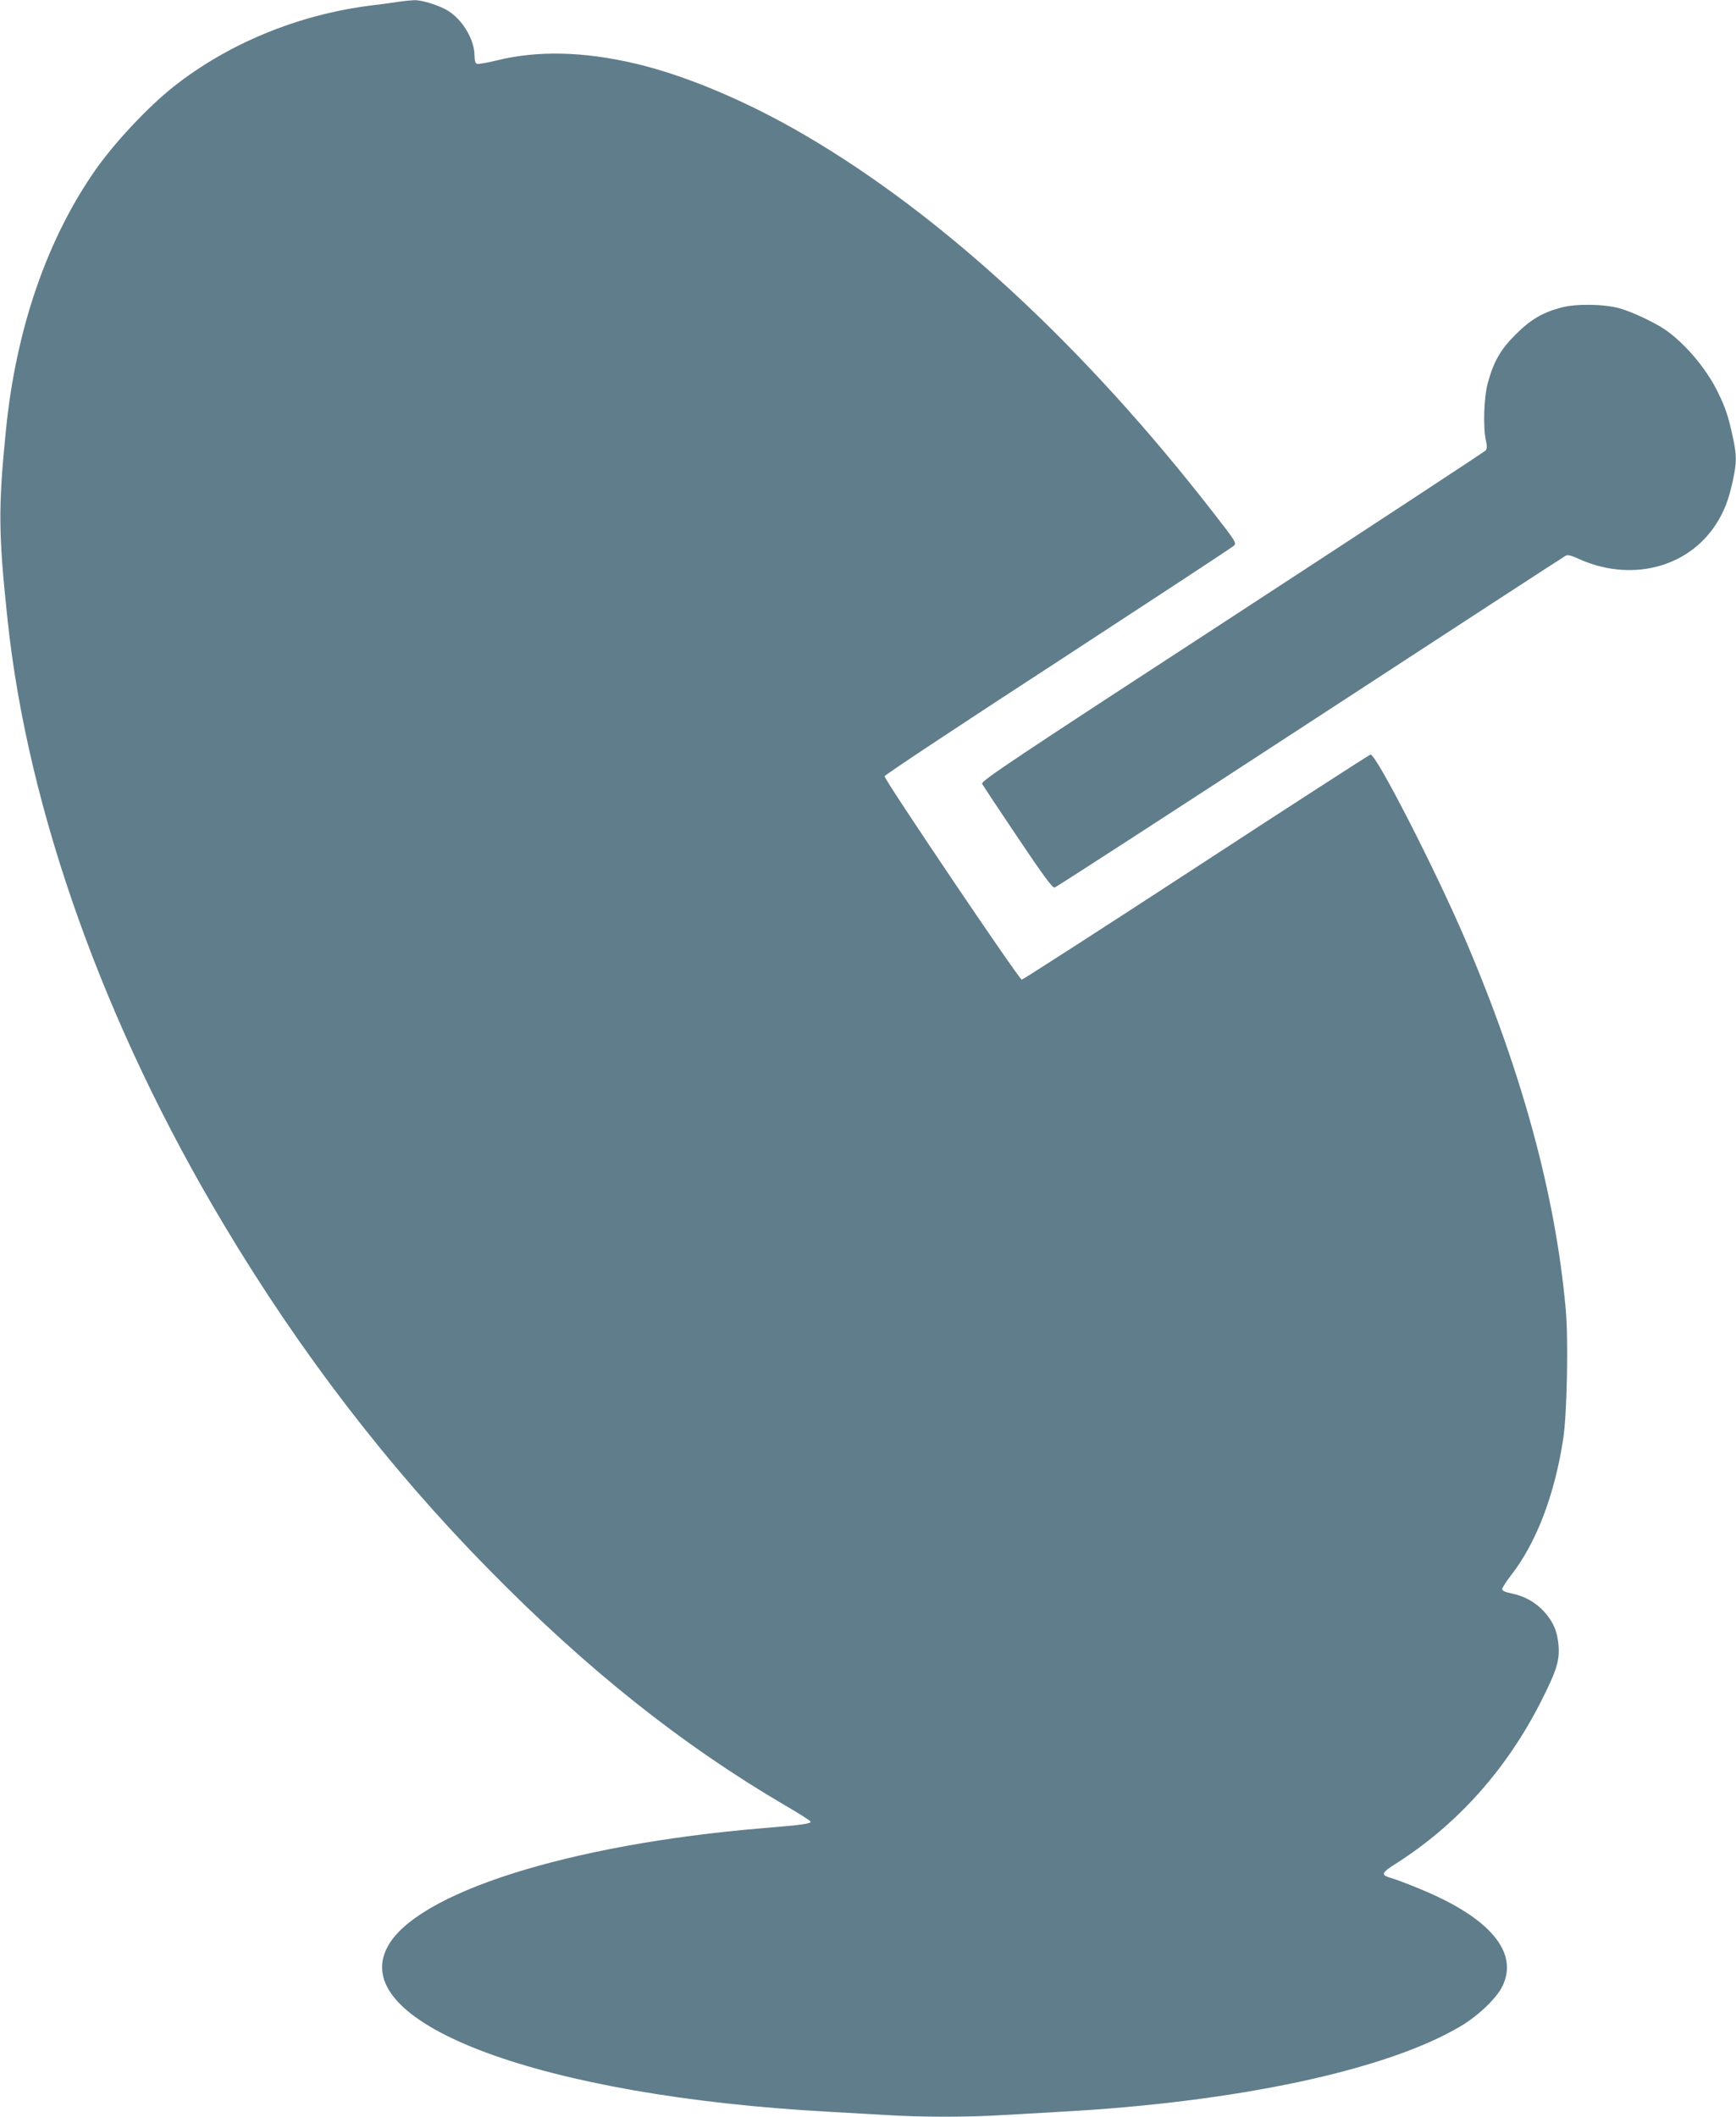<?xml version="1.0" standalone="no"?>
<!DOCTYPE svg PUBLIC "-//W3C//DTD SVG 20010904//EN"
 "http://www.w3.org/TR/2001/REC-SVG-20010904/DTD/svg10.dtd">
<svg version="1.0" xmlns="http://www.w3.org/2000/svg"
 width="1050pt" height="1280pt" viewBox="0 0 1050 1280"
 preserveAspectRatio="xMidYMid meet">
<g transform="translate(0,1280) scale(0.1,-0.1)"
fill="#607d8b" stroke="none">
<path d="M2410 12789 c-30 -5 -107 -15 -172 -23 -439 -56 -862 -231 -1193
-494 -151 -120 -352 -335 -466 -497 -294 -420 -482 -963 -543 -1575 -47 -470
-46 -626 10 -1150 122 -1152 586 -2450 1307 -3654 462 -774 998 -1471 1602
-2085 596 -607 1170 -1063 1793 -1428 85 -49 155 -94 155 -99 2 -12 -56 -20
-288 -39 -1178 -98 -2106 -393 -2274 -723 -236 -462 942 -898 2674 -992 110
-6 268 -15 350 -20 192 -13 508 -13 700 0 83 5 240 14 350 20 1068 58 1973
252 2419 517 108 64 218 170 253 242 101 206 -77 416 -500 589 -67 28 -141 56
-165 63 -73 21 -71 31 20 89 370 235 668 567 877 978 95 187 114 248 108 337
-6 87 -33 151 -91 213 -52 55 -117 91 -196 107 -39 8 -55 16 -54 27 1 8 24 44
51 79 154 196 266 488 318 829 23 150 32 599 15 784 -62 689 -263 1429 -608
2236 -182 424 -541 1125 -573 1117 -9 -3 -484 -309 -1055 -682 -572 -373
-1046 -678 -1054 -679 -15 -1 -830 1207 -830 1230 0 7 471 319 1048 694 576
376 1055 690 1065 700 17 16 12 25 -126 202 -777 1000 -1628 1788 -2462 2277
-349 205 -724 364 -1030 436 -315 74 -594 81 -843 19 -57 -14 -110 -23 -118
-20 -9 4 -14 21 -14 50 0 95 -71 215 -159 270 -52 33 -158 66 -205 65 -23 -1
-66 -5 -96 -10z"/>
<path d="M9442 10940 c-113 -30 -187 -74 -277 -165 -90 -90 -130 -160 -166
-290 -24 -88 -30 -272 -11 -352 7 -30 6 -46 -2 -57 -6 -7 -696 -460 -1533
-1006 -1330 -866 -1522 -994 -1513 -1010 5 -9 102 -156 216 -325 153 -228 210
-306 223 -302 9 2 704 452 1544 1000 840 548 1536 1001 1546 1006 13 7 32 3
72 -15 316 -147 666 -61 838 206 49 76 77 147 102 264 24 113 24 150 -1 267
-27 124 -45 178 -93 274 -70 141 -198 291 -319 374 -66 44 -201 107 -273 127
-96 26 -265 28 -353 4z"/>
</g>
</svg>
